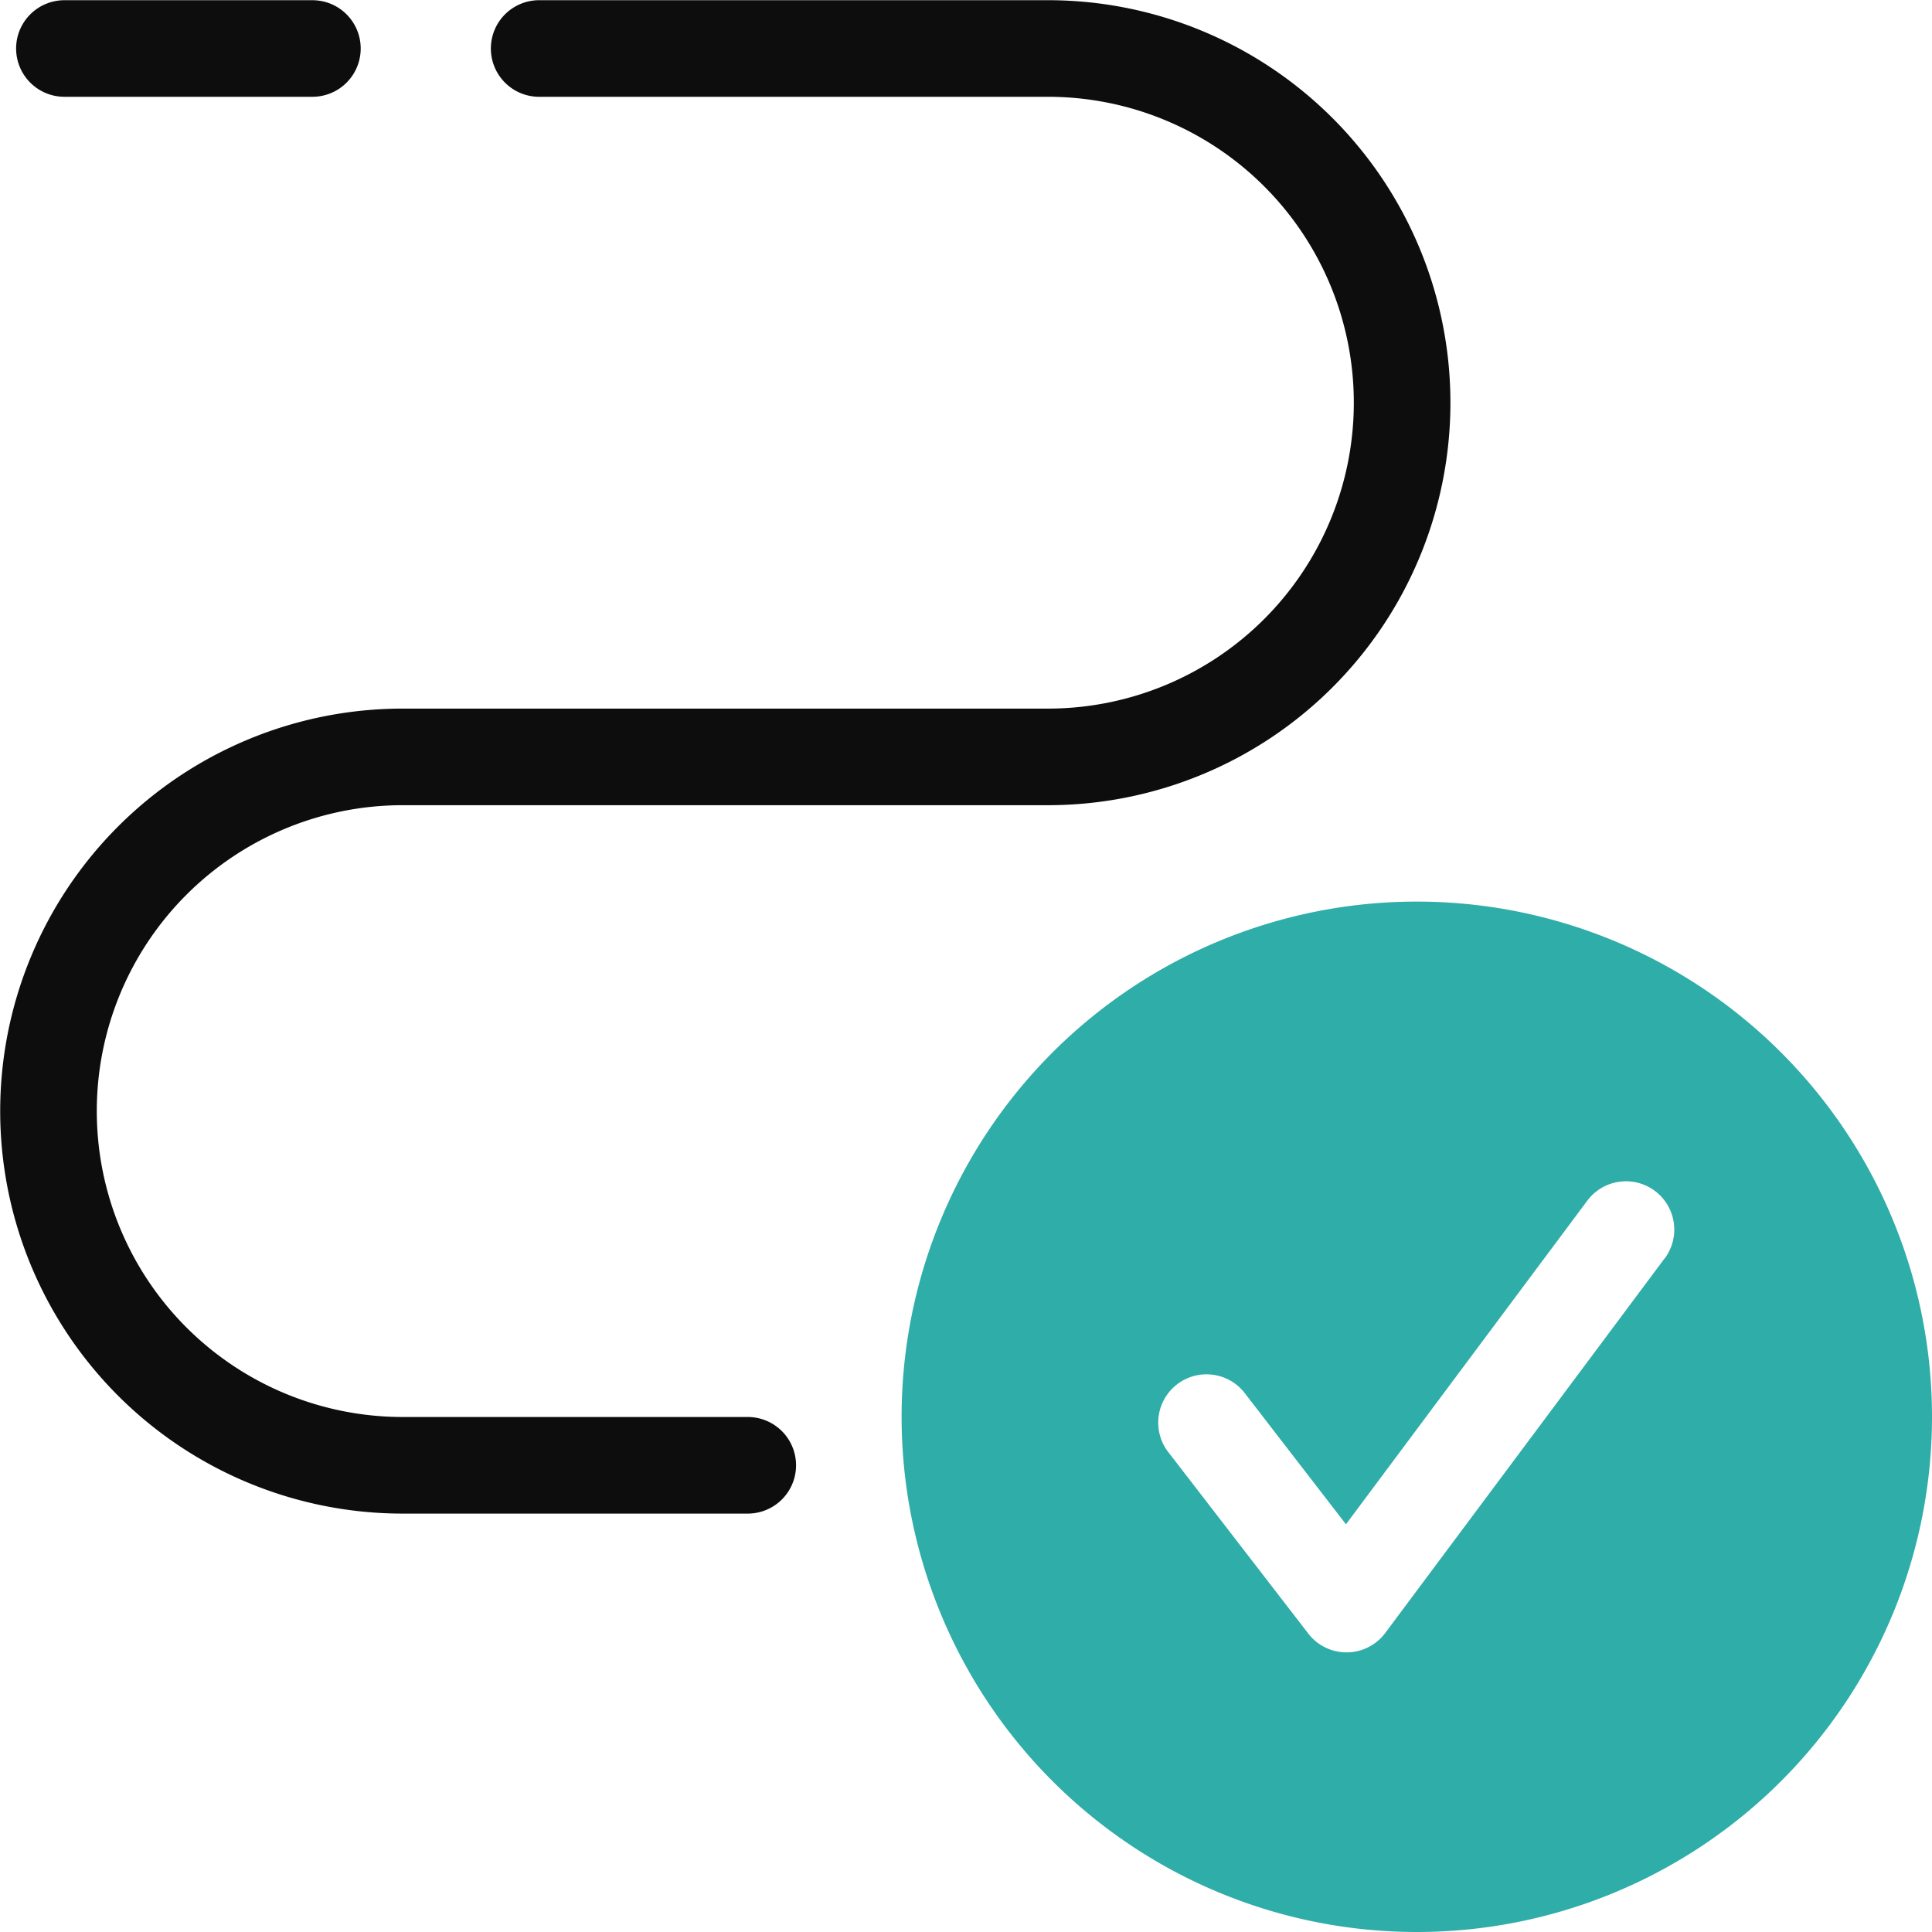 <svg xmlns="http://www.w3.org/2000/svg" xmlns:xlink="http://www.w3.org/1999/xlink" width="30" height="30" viewBox="0 0 30 30"><defs><clipPath id="a"><rect width="30" height="30" fill="none"/></clipPath></defs><g clip-path="url(#a)"><g clip-path="url(#a)"><g opacity="0"><g clip-path="url(#a)"><rect width="29" height="29" transform="translate(0.5 0.5)" fill="#fff"/><path d="M29,29H1V1H29ZM30,0H0V30H30Z"/></g></g><path d="M22,14a8,8,0,1,0,8,8,8,8,0,0,0-8-8m3.849,5.539-4.34,5.819a.749.749,0,0,1-.6.3h0a.748.748,0,0,1-.594-.292l-2.16-2.8a.75.75,0,1,1,1.187-.916L20.9,23.669l3.748-5.026a.75.75,0,0,1,1.2.9" fill="#2fada9"/><path d="M8.372.753h7.9a5.5,5.5,0,0,1,0,11H6.253a5.5,5.5,0,0,0,0,11h5.358" fill="none" stroke="#0d0d0d" stroke-linecap="round" stroke-linejoin="round" stroke-width="1.5"/><line x2="3.851" transform="translate(1 0.753)" fill="none" stroke="#0d0d0d" stroke-linecap="round" stroke-linejoin="round" stroke-width="1.5"/></g></g></svg>